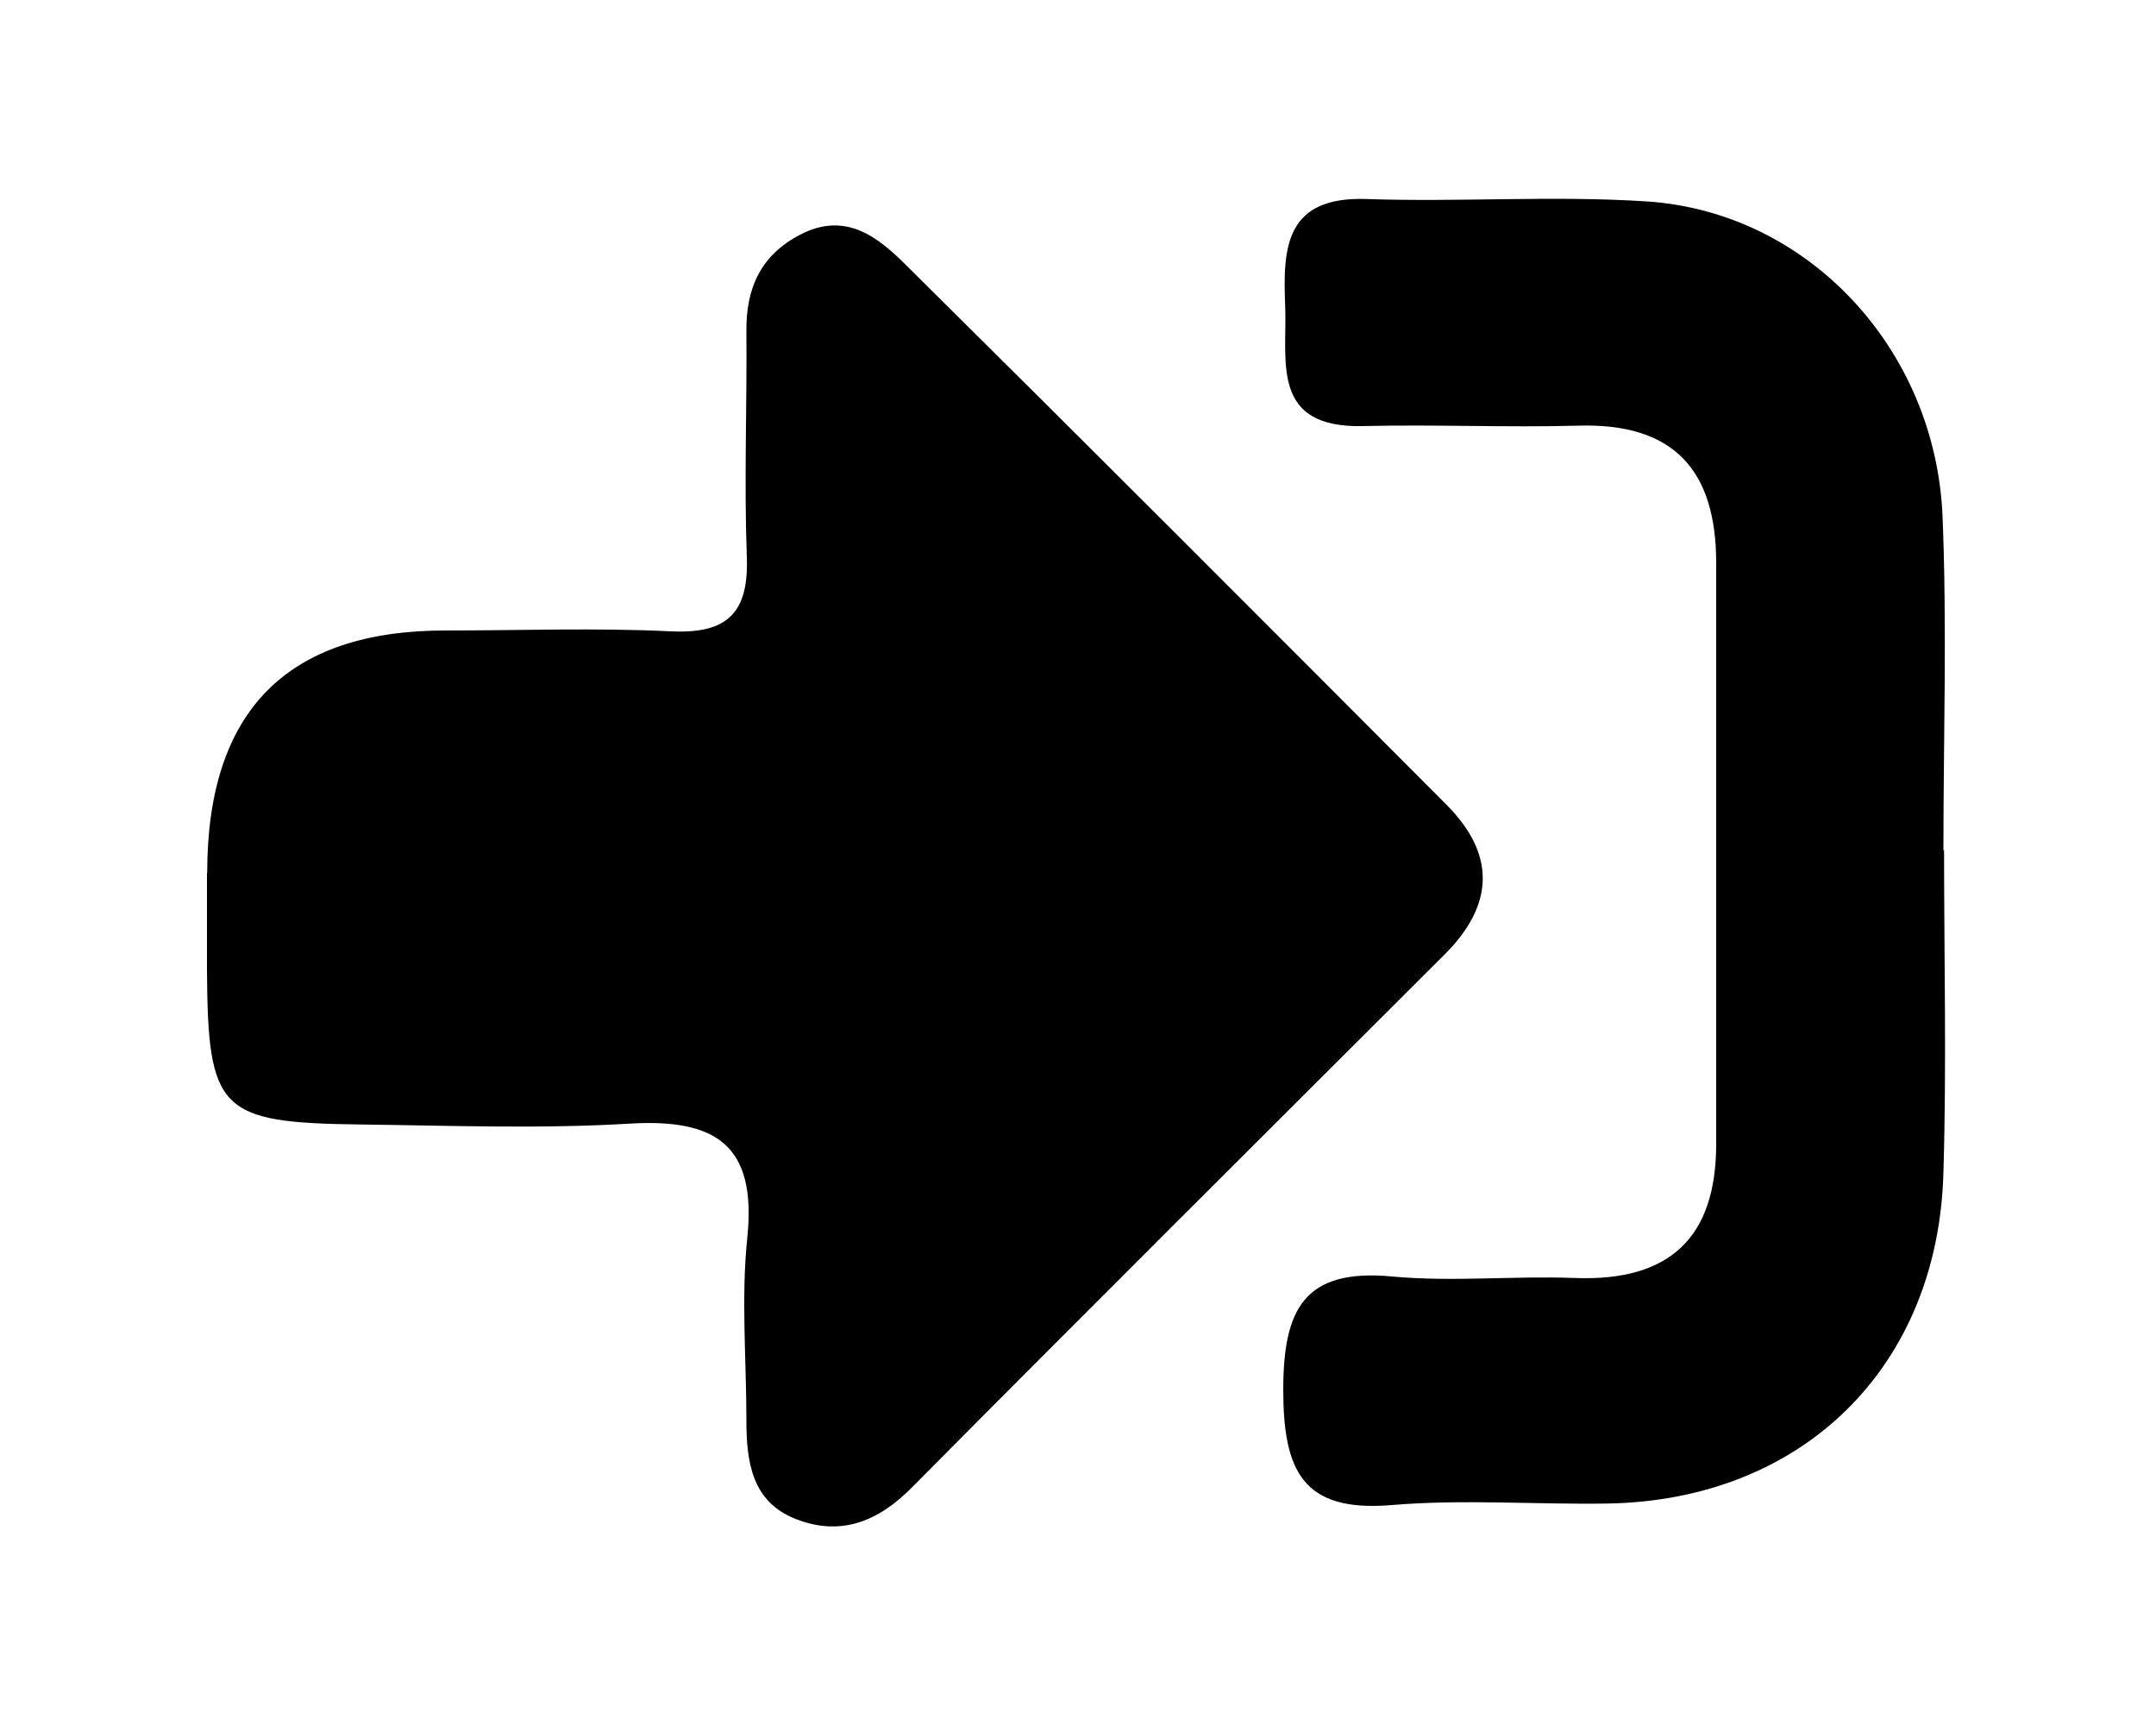 <?xml version="1.0" encoding="UTF-8"?>
<svg id="Layer_1" data-name="Layer 1" xmlns="http://www.w3.org/2000/svg" viewBox="0 0 100 80">
  <path d="M9.61,40.49q0-11.25,11.05-11.25c3.49,0,6.99-.13,10.48,.04,2.6,.12,3.59-.86,3.5-3.44-.13-3.49,.01-6.99-.02-10.48-.02-2.01,.67-3.54,2.52-4.49,2.08-1.07,3.57,.12,4.86,1.4,8.39,8.31,16.74,16.67,25.08,25.04,2.31,2.31,2.23,4.66-.08,6.96-8.24,8.23-16.5,16.44-24.7,24.71-1.57,1.59-3.31,2.28-5.38,1.47-2.04-.79-2.3-2.64-2.3-4.56,0-2.83-.25-5.68,.04-8.48,.45-4.31-1.46-5.54-5.46-5.3-4.14,.25-8.32,.09-12.48,.04-6.56-.08-7.08-.62-7.12-7.18,0-1.5,0-2.99,0-4.49Z"/>
  <path d="M90.17,39.41c0,4.99,.12,9.99-.03,14.98-.25,9.05-6.57,15.2-15.61,15.34-3.33,.05-6.68-.21-9.98,.07-4.16,.35-5.02-1.63-5.03-5.32,0-3.72,.93-5.67,5.06-5.28,2.8,.26,5.66-.04,8.48,.07,4.36,.16,6.54-1.85,6.54-6.21,0-8.99,0-17.98,0-26.96,0-4.29-1.96-6.49-6.39-6.36-3.33,.09-6.66-.06-9.99,.02-4.32,.1-3.51-3.02-3.61-5.58-.11-2.67-.01-5.08,3.77-4.95,4.32,.15,8.67-.17,12.98,.11,7.47,.48,13.41,6.81,13.74,14.61,.21,5.15,.04,10.32,.04,15.48,0,0,.01,0,.02,0Z"/>
</svg>